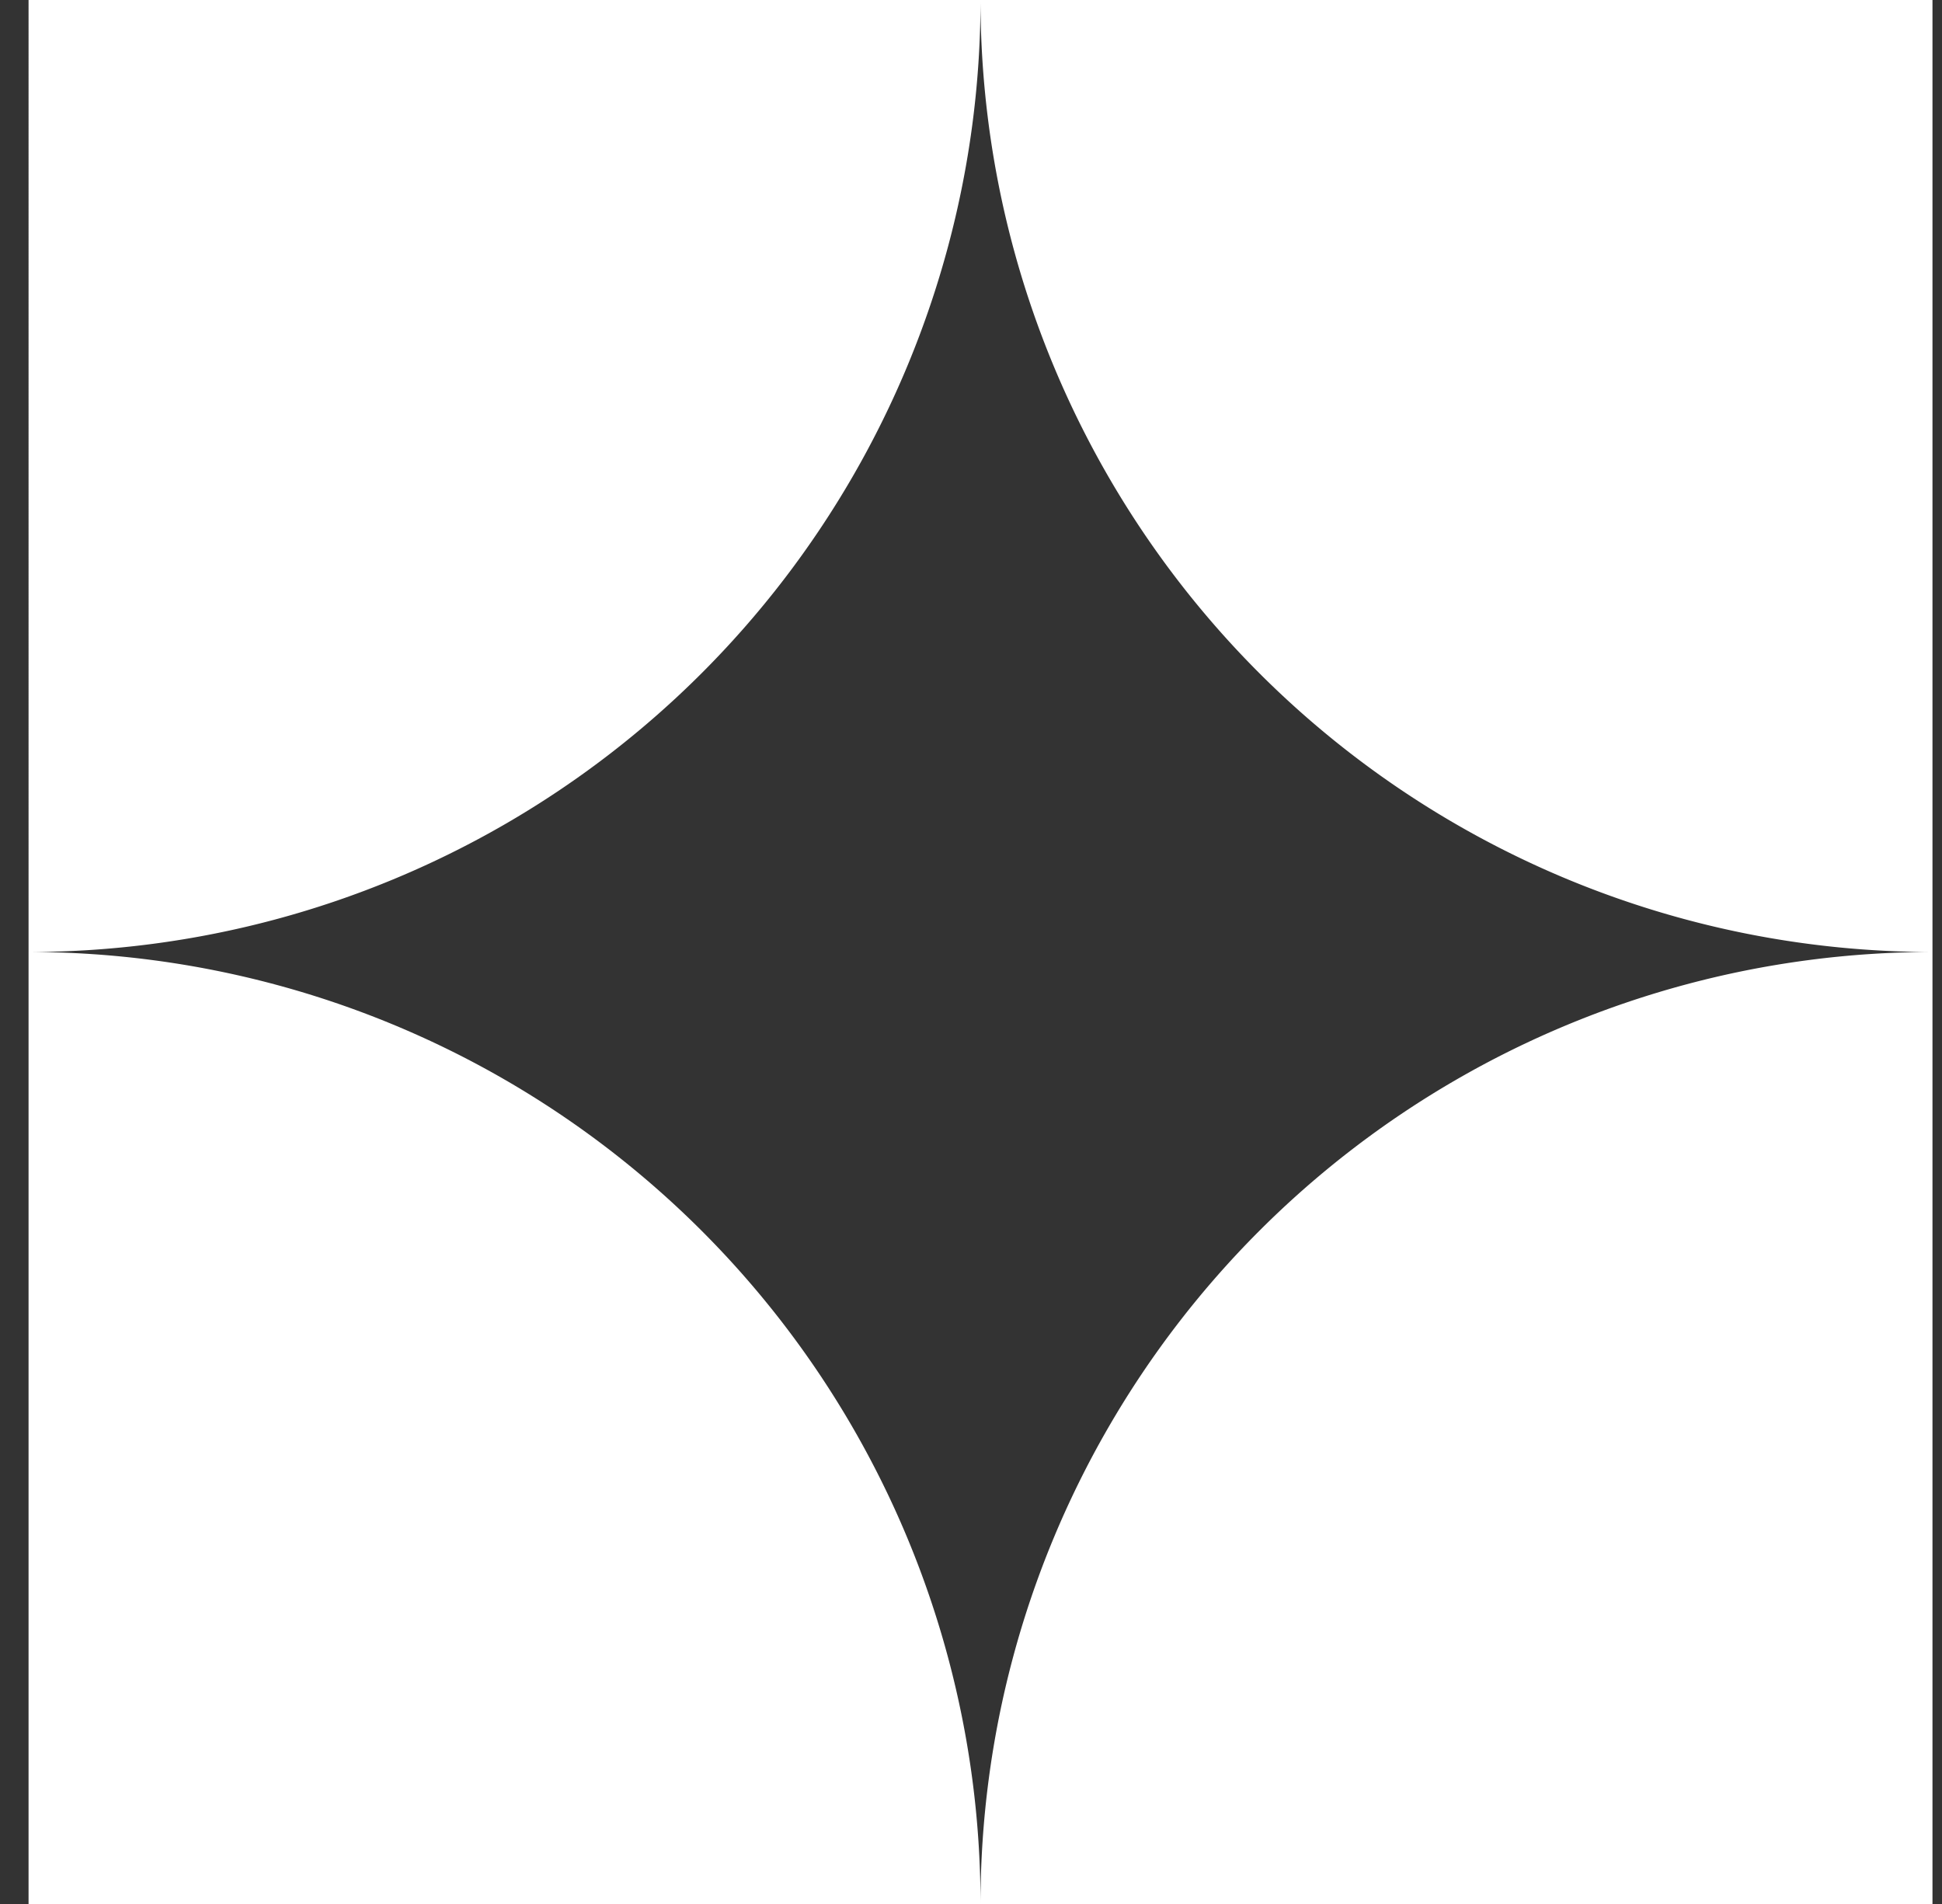 <svg xmlns="http://www.w3.org/2000/svg" width="51" height="50" fill="none"><rect width="100%" height="100%" fill="#333333" stroke="none"/><path fill="#fff" fill-rule="evenodd" d="M25.75 0h25v50h-50V0zm7.322 17.678A25 25 0 0 0 50.75 25a25 25 0 0 0-25 25 25 25 0 0 0-25-25 25 25 0 0 0 25-25 25 25 0 0 0 7.322 17.678" clip-rule="evenodd"/></svg>